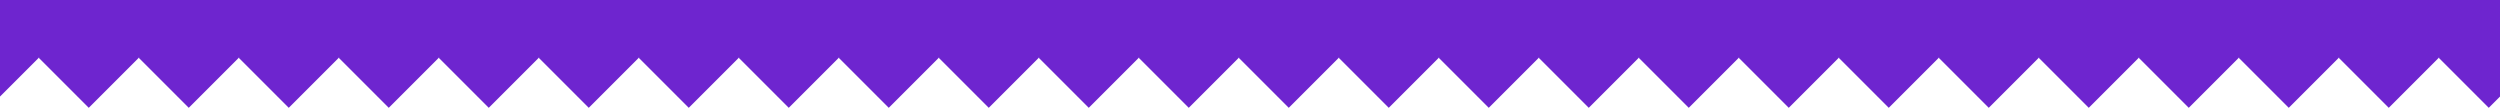 <?xml version="1.0" encoding="UTF-8"?> <svg xmlns="http://www.w3.org/2000/svg" xmlns:xlink="http://www.w3.org/1999/xlink" version="1.1" id="Camada_1" x="0px" y="0px" viewBox="0 0 1600 69" style="enable-background:new 0 0 1600 69;" xml:space="preserve"> <style type="text/css"> .st0{fill:#6E25CF;} </style> <polygon class="st0" points="1602,14.5 1602,0 0,0 0,12.5 -7.2,5.4 -39,37.2 -7.2,69 24.6,37.2 24.5,37 25.2,37 25,37.2 56.8,69 88.6,37.2 88.5,37 89.2,37 89,37.2 120.8,69 152.6,37.2 152.5,37 153.2,37 153,37.2 184.8,69 216.6,37.2 216.5,37 217.2,37 217,37.2 248.8,69 280.6,37.2 280.5,37 281.2,37 281,37.2 312.8,69 344.6,37.2 344.5,37 345.2,37 345,37.2 376.8,69 408.6,37.2 408.5,37 409.2,37 409,37.2 440.8,69 472.6,37.2 472.5,37 473.2,37 473,37.2 504.8,69 536.6,37.2 536.5,37 537.2,37 537,37.2 568.8,69 600.6,37.2 600.5,37 601.2,37 601,37.2 632.8,69 664.6,37.2 664.5,37 665.2,37 665,37.2 696.8,69 728.6,37.2 728.5,37 729.2,37 729,37.2 760.8,69 792.6,37.2 792.5,37 793.2,37 793,37.2 824.8,69 856.6,37.2 856.5,37 857.2,37 857,37.2 888.8,69 920.6,37.2 920.5,37 921.2,37 921,37.2 952.8,69 984.6,37.2 984.5,37 985.2,37 985,37.2 1016.8,69 1048.6,37.2 1048.5,37 1049.2,37 1049,37.2 1080.8,69 1112.6,37.2 1112.5,37 1113.2,37 1113,37.2 1144.8,69 1176.6,37.2 1176.5,37 1177.2,37 1177,37.2 1208.8,69 1240.6,37.2 1240.5,37 1241.2,37 1241,37.2 1272.8,69 1304.6,37.2 1304.5,37 1305.2,37 1305,37.2 1336.8,69 1368.6,37.2 1368.5,37 1369.2,37 1369,37.2 1400.8,69 1432.6,37.2 1432.5,37 1433.2,37 1433,37.2 1464.8,69 1496.6,37.2 1496.5,37 1497.2,37 1497,37.2 1528.8,69 1560.6,37.2 1560.5,37 1561.2,37 1561,37.2 1592.8,69 1624.6,37.2 "></polygon> </svg> 